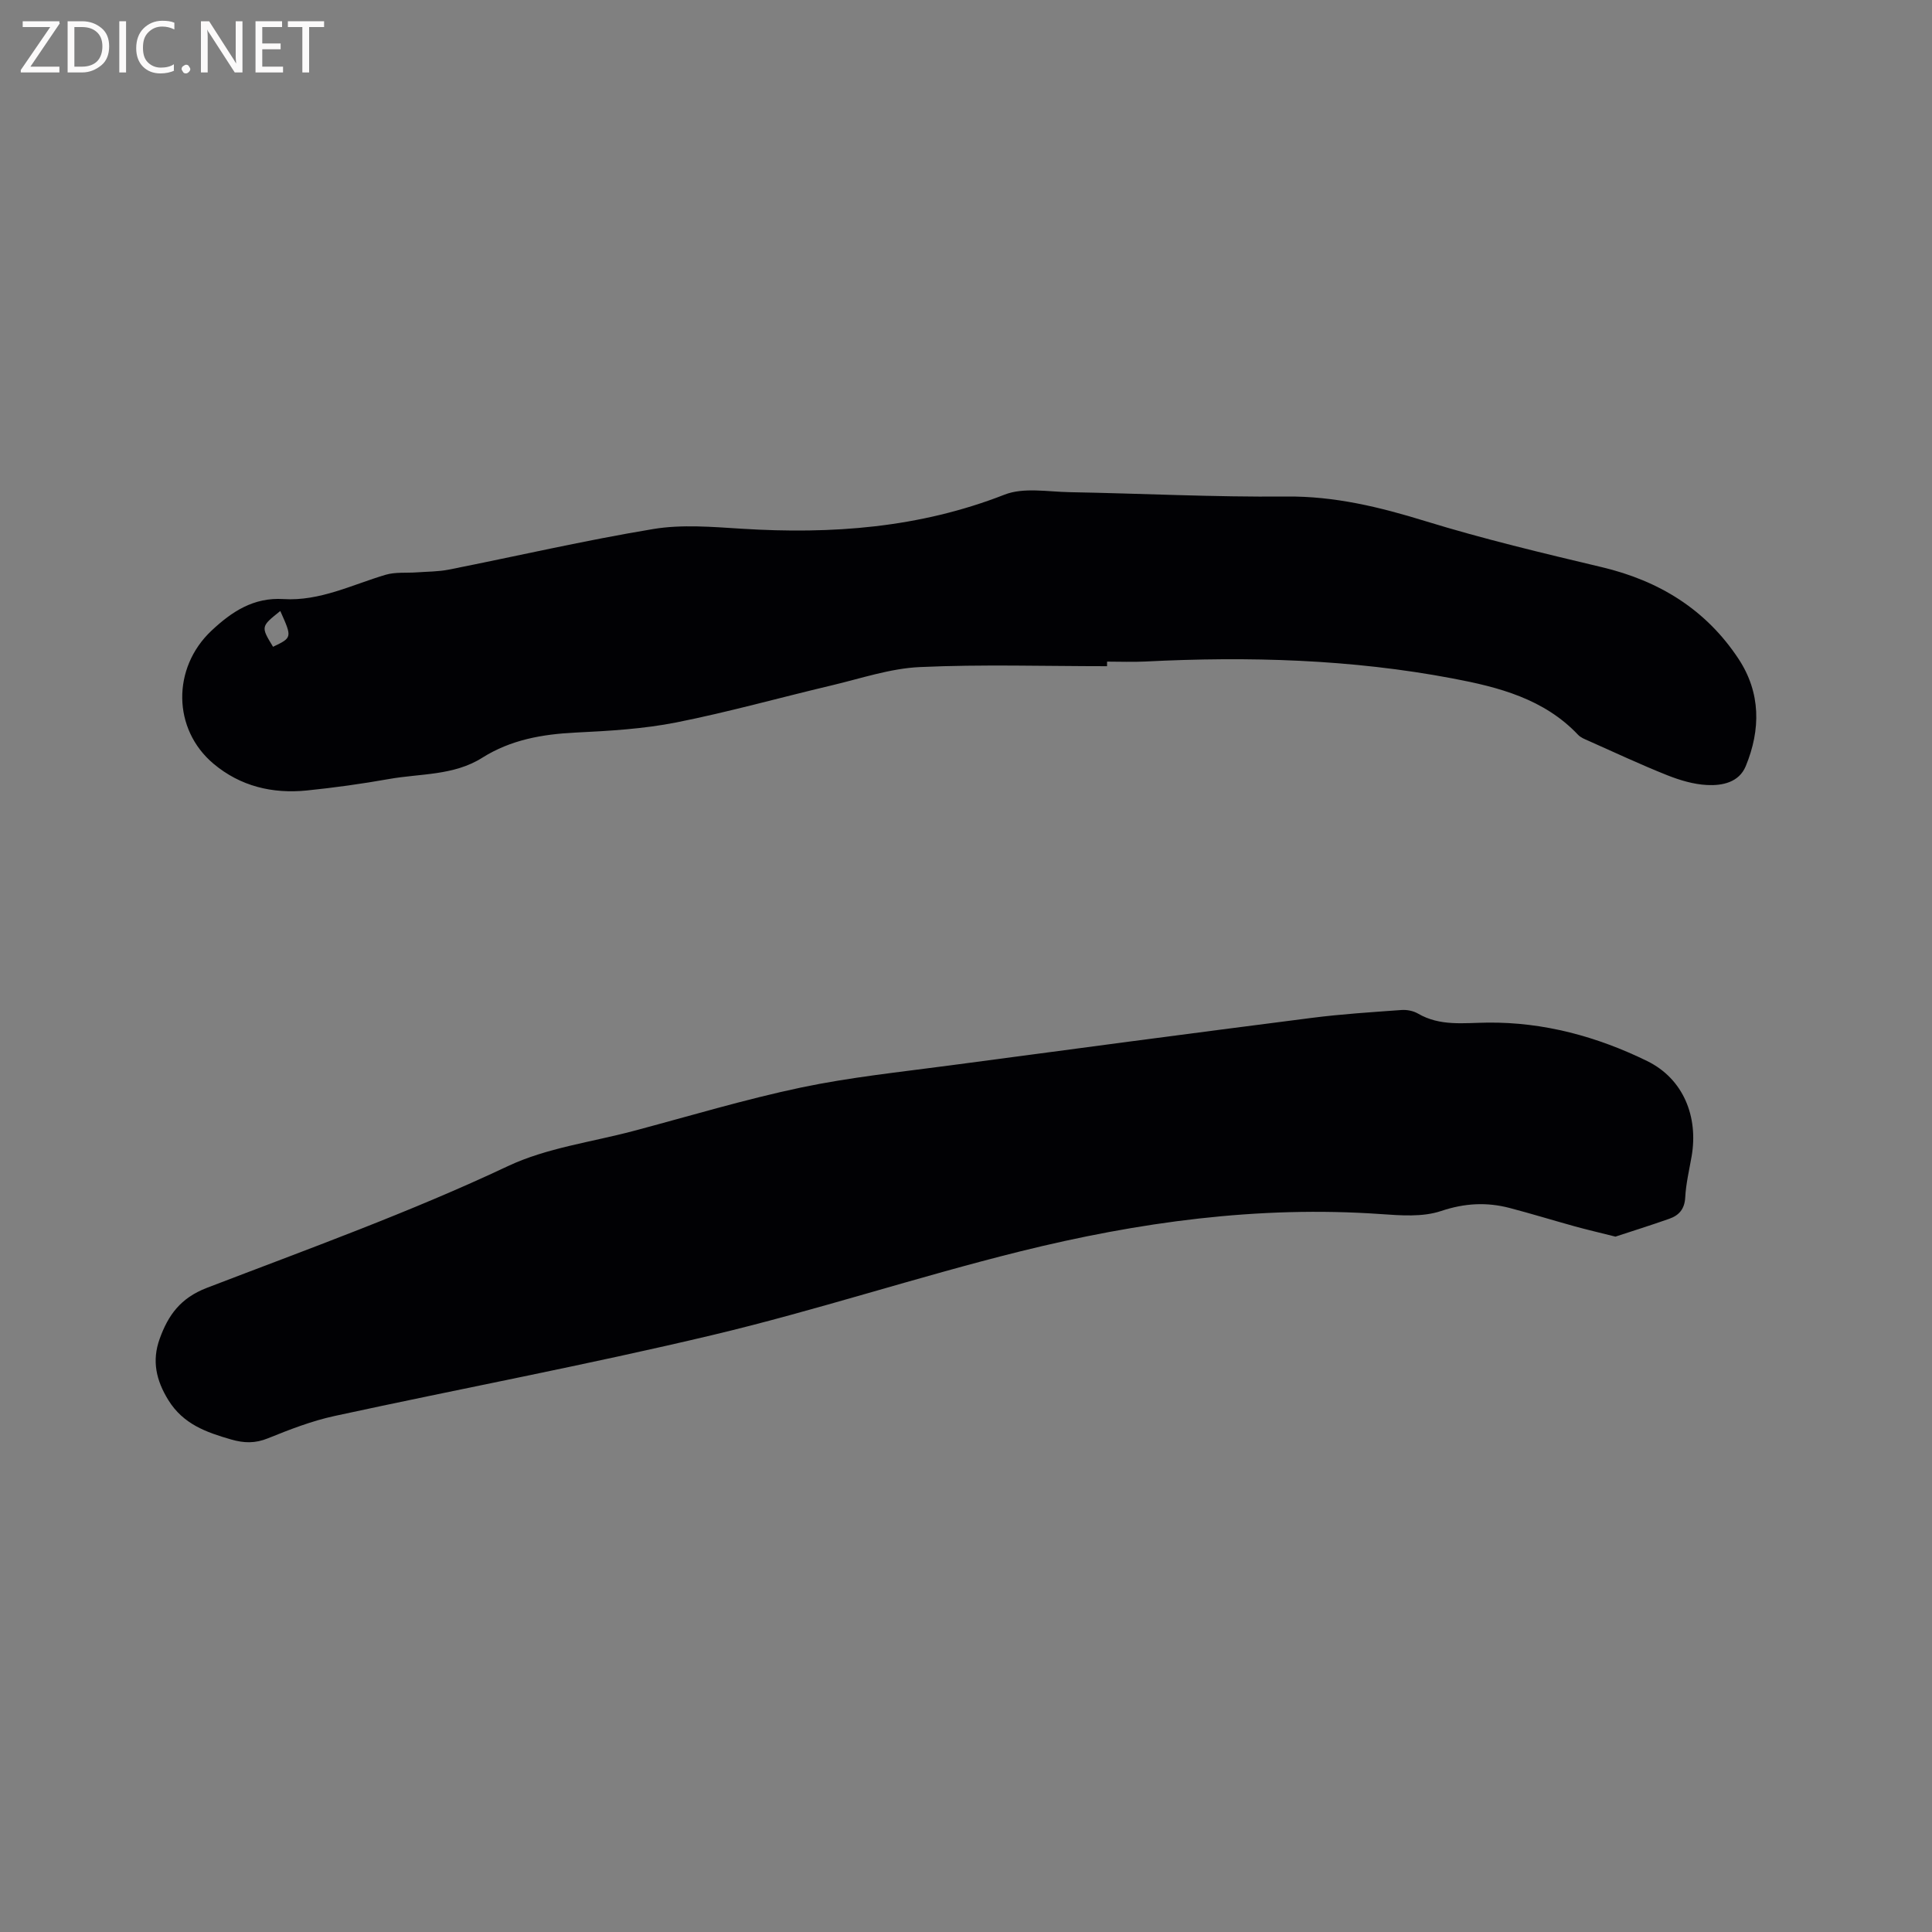 <svg enable-background="new 0 0 400 400" viewBox="0 0 400 400" xmlns="http://www.w3.org/2000/svg"><rect x="0" y="0" width="400" height="400" fill="#808080" stroke="none"/><path d="m334.46 256.03c-3.33-.84-5.9-1.43-8.43-2.13-4.48-1.24-8.93-2.61-13.43-3.79-4.79-1.26-9.35-1.02-14.25.62-3.82 1.28-8.34.92-12.5.63-25.33-1.77-50.16 1.66-74.6 7.72-21.35 5.3-42.31 12.23-63.71 17.32-25.94 6.17-52.18 11.1-78.25 16.76-4.72 1.02-9.31 2.8-13.8 4.62-2.65 1.08-4.96 1.02-7.63.25-5.16-1.49-9.92-3.16-13.01-8.16-2.53-4.1-3.43-8.13-1.8-12.66 1.76-4.9 4.29-8.46 9.77-10.57 20.93-8.04 42.03-15.63 62.37-25.22 8.01-3.77 17.25-4.95 25.94-7.26 11.56-3.07 23.04-6.54 34.72-9 10.13-2.13 20.49-3.2 30.77-4.57 24.98-3.34 49.97-6.65 74.98-9.85 6.16-.79 12.38-1.18 18.58-1.63 1.11-.08 2.43.18 3.38.73 4.59 2.68 9.47 1.93 14.46 1.88 11.6-.12 22.68 2.9 33.01 7.96 7.49 3.67 10.63 11.51 9.2 19.74-.49 2.82-1.17 5.63-1.32 8.47-.12 2.42-1.28 3.74-3.32 4.45-3.83 1.35-7.73 2.57-11.13 3.69z" fill="#010104"/><path d="m229.2 137.93c-12.93 0-25.87-.41-38.77.18-6.14.28-12.22 2.37-18.28 3.8-10.71 2.53-21.33 5.52-32.12 7.66-6.82 1.35-13.88 1.76-20.85 2.1-6.88.34-13.42 1.48-19.33 5.21-5.92 3.74-12.83 3.25-19.33 4.41-5.63 1-11.3 1.79-16.99 2.37-7.12.72-13.77-.87-19.32-5.53-8.53-7.17-8.6-19.85-.44-27.54 4.22-3.97 8.73-6.94 14.9-6.56 7.54.47 14.2-2.96 21.17-5.03 2.03-.6 4.31-.34 6.47-.5 2.19-.16 4.43-.14 6.57-.56 14.13-2.8 28.18-6.06 42.37-8.41 5.96-.99 12.25-.44 18.36-.06 18.6 1.16 36.75-.16 54.37-7.06 3.96-1.55 8.97-.59 13.5-.51 14.94.27 29.88 1.04 44.81.9 10.04-.1 19.37 2.18 28.84 5.1 12.02 3.7 24.29 6.62 36.53 9.53 11.87 2.82 21.55 8.77 28.29 18.99 4.61 7 4.61 14.63 1.49 22.2-1.39 3.37-4.85 4.07-8.01 3.91-2.78-.14-5.63-.99-8.25-2.03-5.5-2.19-10.87-4.71-16.29-7.12-.77-.34-1.63-.67-2.18-1.26-7.05-7.44-16.41-9.85-25.92-11.65-21.04-3.99-42.3-4.59-63.64-3.51-2.64.13-5.29.02-7.94.02-.01.3-.01.62-.01.95zm-171.17-11.43c-4.04 3.23-4.04 3.23-1.5 7.41 3.97-1.9 3.97-1.9 1.5-7.41z" fill="#010104"/><g fill="#fbfafa"><path d="m12.4 4.8-6.1 9h6v1.2h-8v-.5l6.1-8.9h-5.7v-1.2h7.6v.4z"/><path d="m14 15v-10.6h3c1.6 0 2.9.5 4 1.4s1.6 2.2 1.6 3.8-.5 3-1.6 3.9-2.4 1.5-4 1.5zm1.4-9.4v8.2h1.6c1.3 0 2.4-.4 3.1-1.1s1.1-1.8 1.1-3.1-.4-2.3-1.2-3-1.8-1-3.1-1z"/><path d="m26.1 4.4v10.6h-1.4v-10.6z"/><path d="m36.1 14.6c-.8.4-1.8.6-2.9.6-1.5 0-2.7-.5-3.6-1.4s-1.4-2.2-1.4-3.8c0-1.7.5-3.1 1.5-4.1s2.3-1.6 3.9-1.6c1 0 1.8.1 2.5.4v1.4c-.8-.4-1.6-.6-2.5-.6-1.2 0-2.1.4-2.9 1.2s-1.1 1.8-1.1 3.2c0 1.3.3 2.3 1 3s1.6 1.1 2.7 1.1c1 0 2-.2 2.7-.7v1.3z"/><path d="m37.6 14.3c0-.2.1-.5.3-.6s.4-.3.6-.3c.3 0 .5.1.6.3s.3.4.3.6-.1.4-.3.6-.4.3-.6.3c-.3 0-.5-.1-.6-.3s-.3-.4-.3-.6z"/><path d="m50.2 15h-1.6l-5.3-8.2c-.2-.2-.3-.5-.4-.7 0 .2.1.7.1 1.5v7.4h-1.4v-10.6h1.7l5.2 8.1c.2.4.4.6.4.7 0-.3-.1-.8-.1-1.5v-7.3h1.4z"/><path d="m58.6 15h-5.7v-10.6h5.5v1.2h-4.1v3.4h3.8v1.2h-3.8v3.6h4.3z"/><path d="m67.1 5.6h-3.1v9.4h-1.4v-9.4h-3v-1.2h7.5z"/></g></svg>